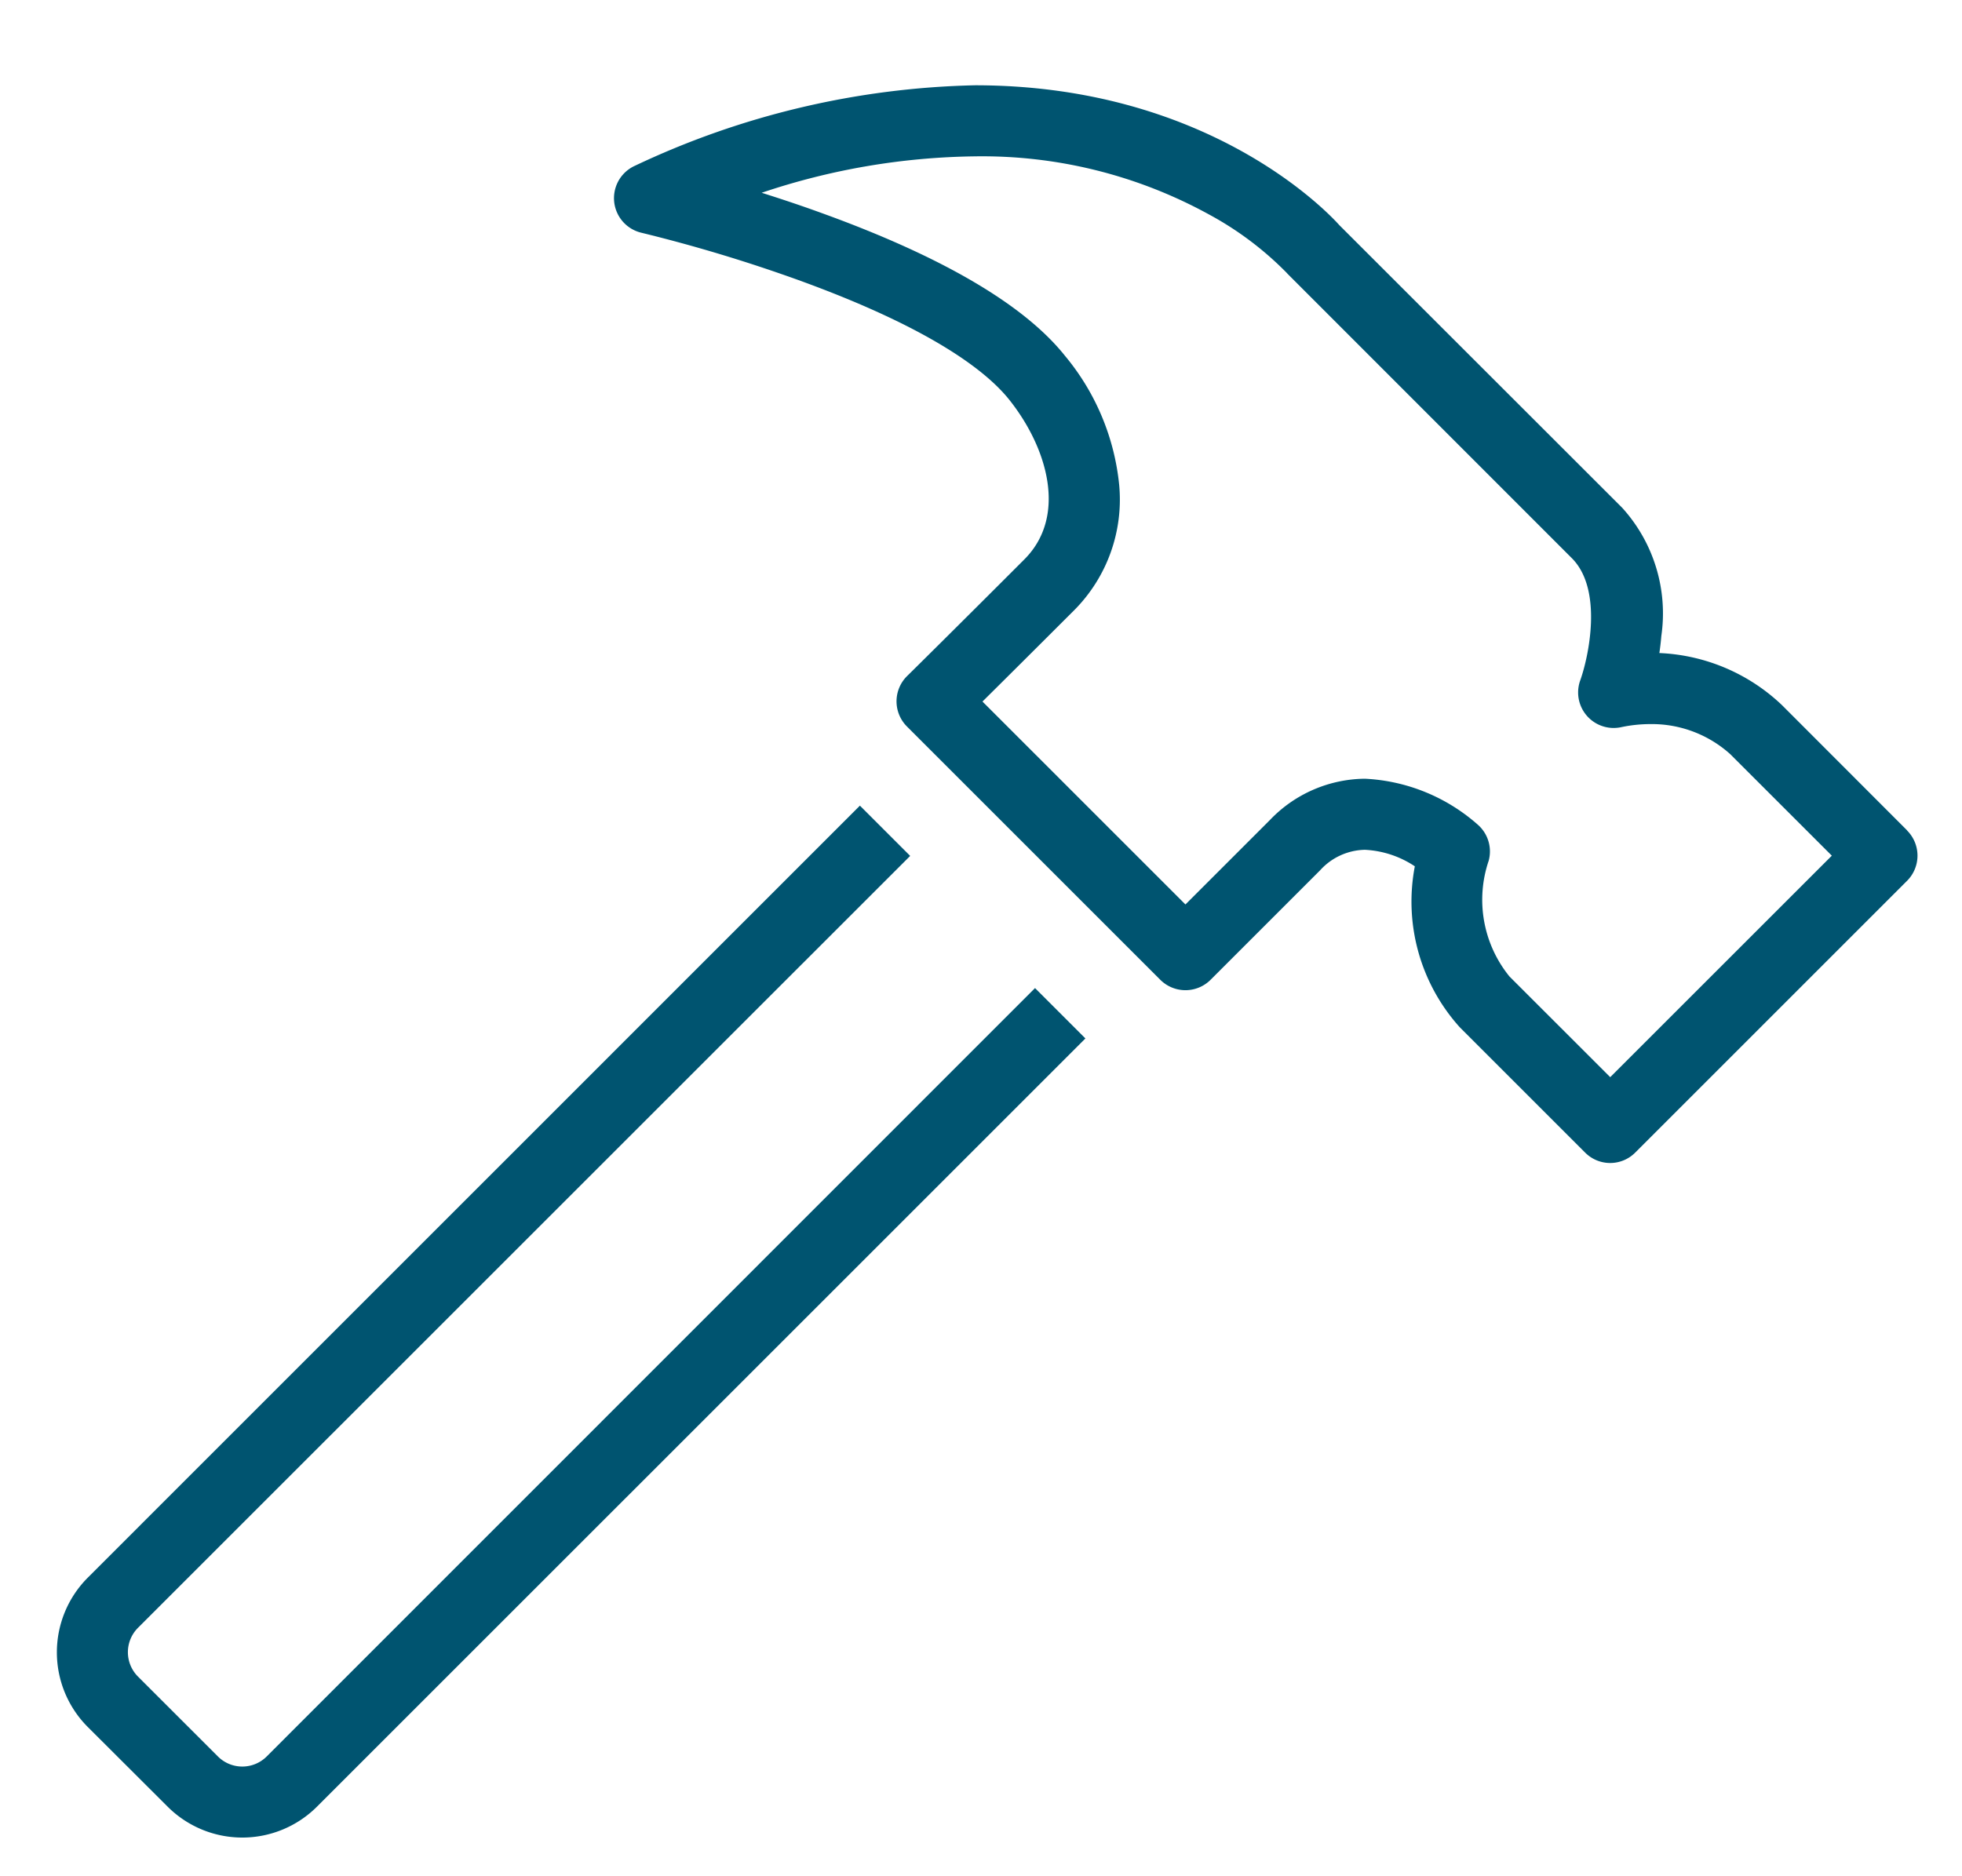 <svg xmlns="http://www.w3.org/2000/svg" xmlns:xlink="http://www.w3.org/1999/xlink" width="69" height="66" viewBox="0 0 69 66">
  <defs>
    <clipPath id="clip-icon-hammer">
      <rect width="69" height="66"/>
    </clipPath>
  </defs>
  <g id="icon-hammer" clip-path="url(#clip-icon-hammer)">
    <rect width="69" height="66" fill="rgba(255,255,255,0)"/>
    <g id="Group_23" data-name="Group 23">
      <path id="Path_72" data-name="Path 72" d="M65.072,26.212l-4.4-4.405a6.655,6.655,0,0,0-4.315-1.835c.028-.19.052-.391.069-.6a5.532,5.532,0,0,0-1.378-4.512L45.1,4.918C44.655,4.42,40.437,0,32.295,0A29.372,29.372,0,0,0,20.331,2.83a1.25,1.25,0,0,0,.23,2.358,54.233,54.233,0,0,1,5.523,1.666c4.725,1.713,6.642,3.239,7.418,4.218,1.349,1.7,2.034,4.1.519,5.609-2.327,2.33-4.1,4.083-4.12,4.1l-.006.006a1.251,1.251,0,0,0,0,1.768l8.911,8.911a1.251,1.251,0,0,0,1.768,0l3.852-3.852A2.179,2.179,0,0,1,46,26.893a3.472,3.472,0,0,1,1.757.581,6.6,6.6,0,0,0,1.577,5.658l4.411,4.411a1.242,1.242,0,0,0,1.764,0l9.56-9.56a1.251,1.251,0,0,0,0-1.768M54.629,34.891,51.1,31.364l-.015-.015a4.277,4.277,0,0,1-.731-4.07,1.25,1.25,0,0,0-.361-1.25A6.457,6.457,0,0,0,46,24.393a4.676,4.676,0,0,0-3.342,1.455L39.69,28.816l-7.138-7.138c.747-.74,1.9-1.888,3.237-3.224a5.518,5.518,0,0,0,1.57-4.4,8.393,8.393,0,0,0-1.9-4.531c-1.425-1.792-4.289-3.479-8.525-5.015-.747-.273-1.478-.515-2.147-.727A24.312,24.312,0,0,1,32.295,2.5a16.572,16.572,0,0,1,8.22,2.042A11.458,11.458,0,0,1,43.253,6.6a.836.836,0,0,0,.058.062l9.964,9.969c1.112,1.107.592,3.482.3,4.3a1.25,1.25,0,0,0,1.432,1.65,4.981,4.981,0,0,1,1.026-.11,4.12,4.12,0,0,1,2.832,1.072l.03.031L62.422,27.1Z" transform="translate(2 3)" fill="#005470"/>
      <path id="Path_73" data-name="Path 73" d="M7.377,58.789a1.214,1.214,0,0,1-1.711,0L2.851,55.975a1.214,1.214,0,0,1,0-1.712L30.009,27.108,28.241,25.34,1.084,52.5a3.717,3.717,0,0,0,0,5.247L3.9,60.557a3.716,3.716,0,0,0,5.243,0L36.172,33.529,34.4,31.757Z" transform="translate(2 3)" fill="#005470"/>
    </g>
  </g>
</svg>
